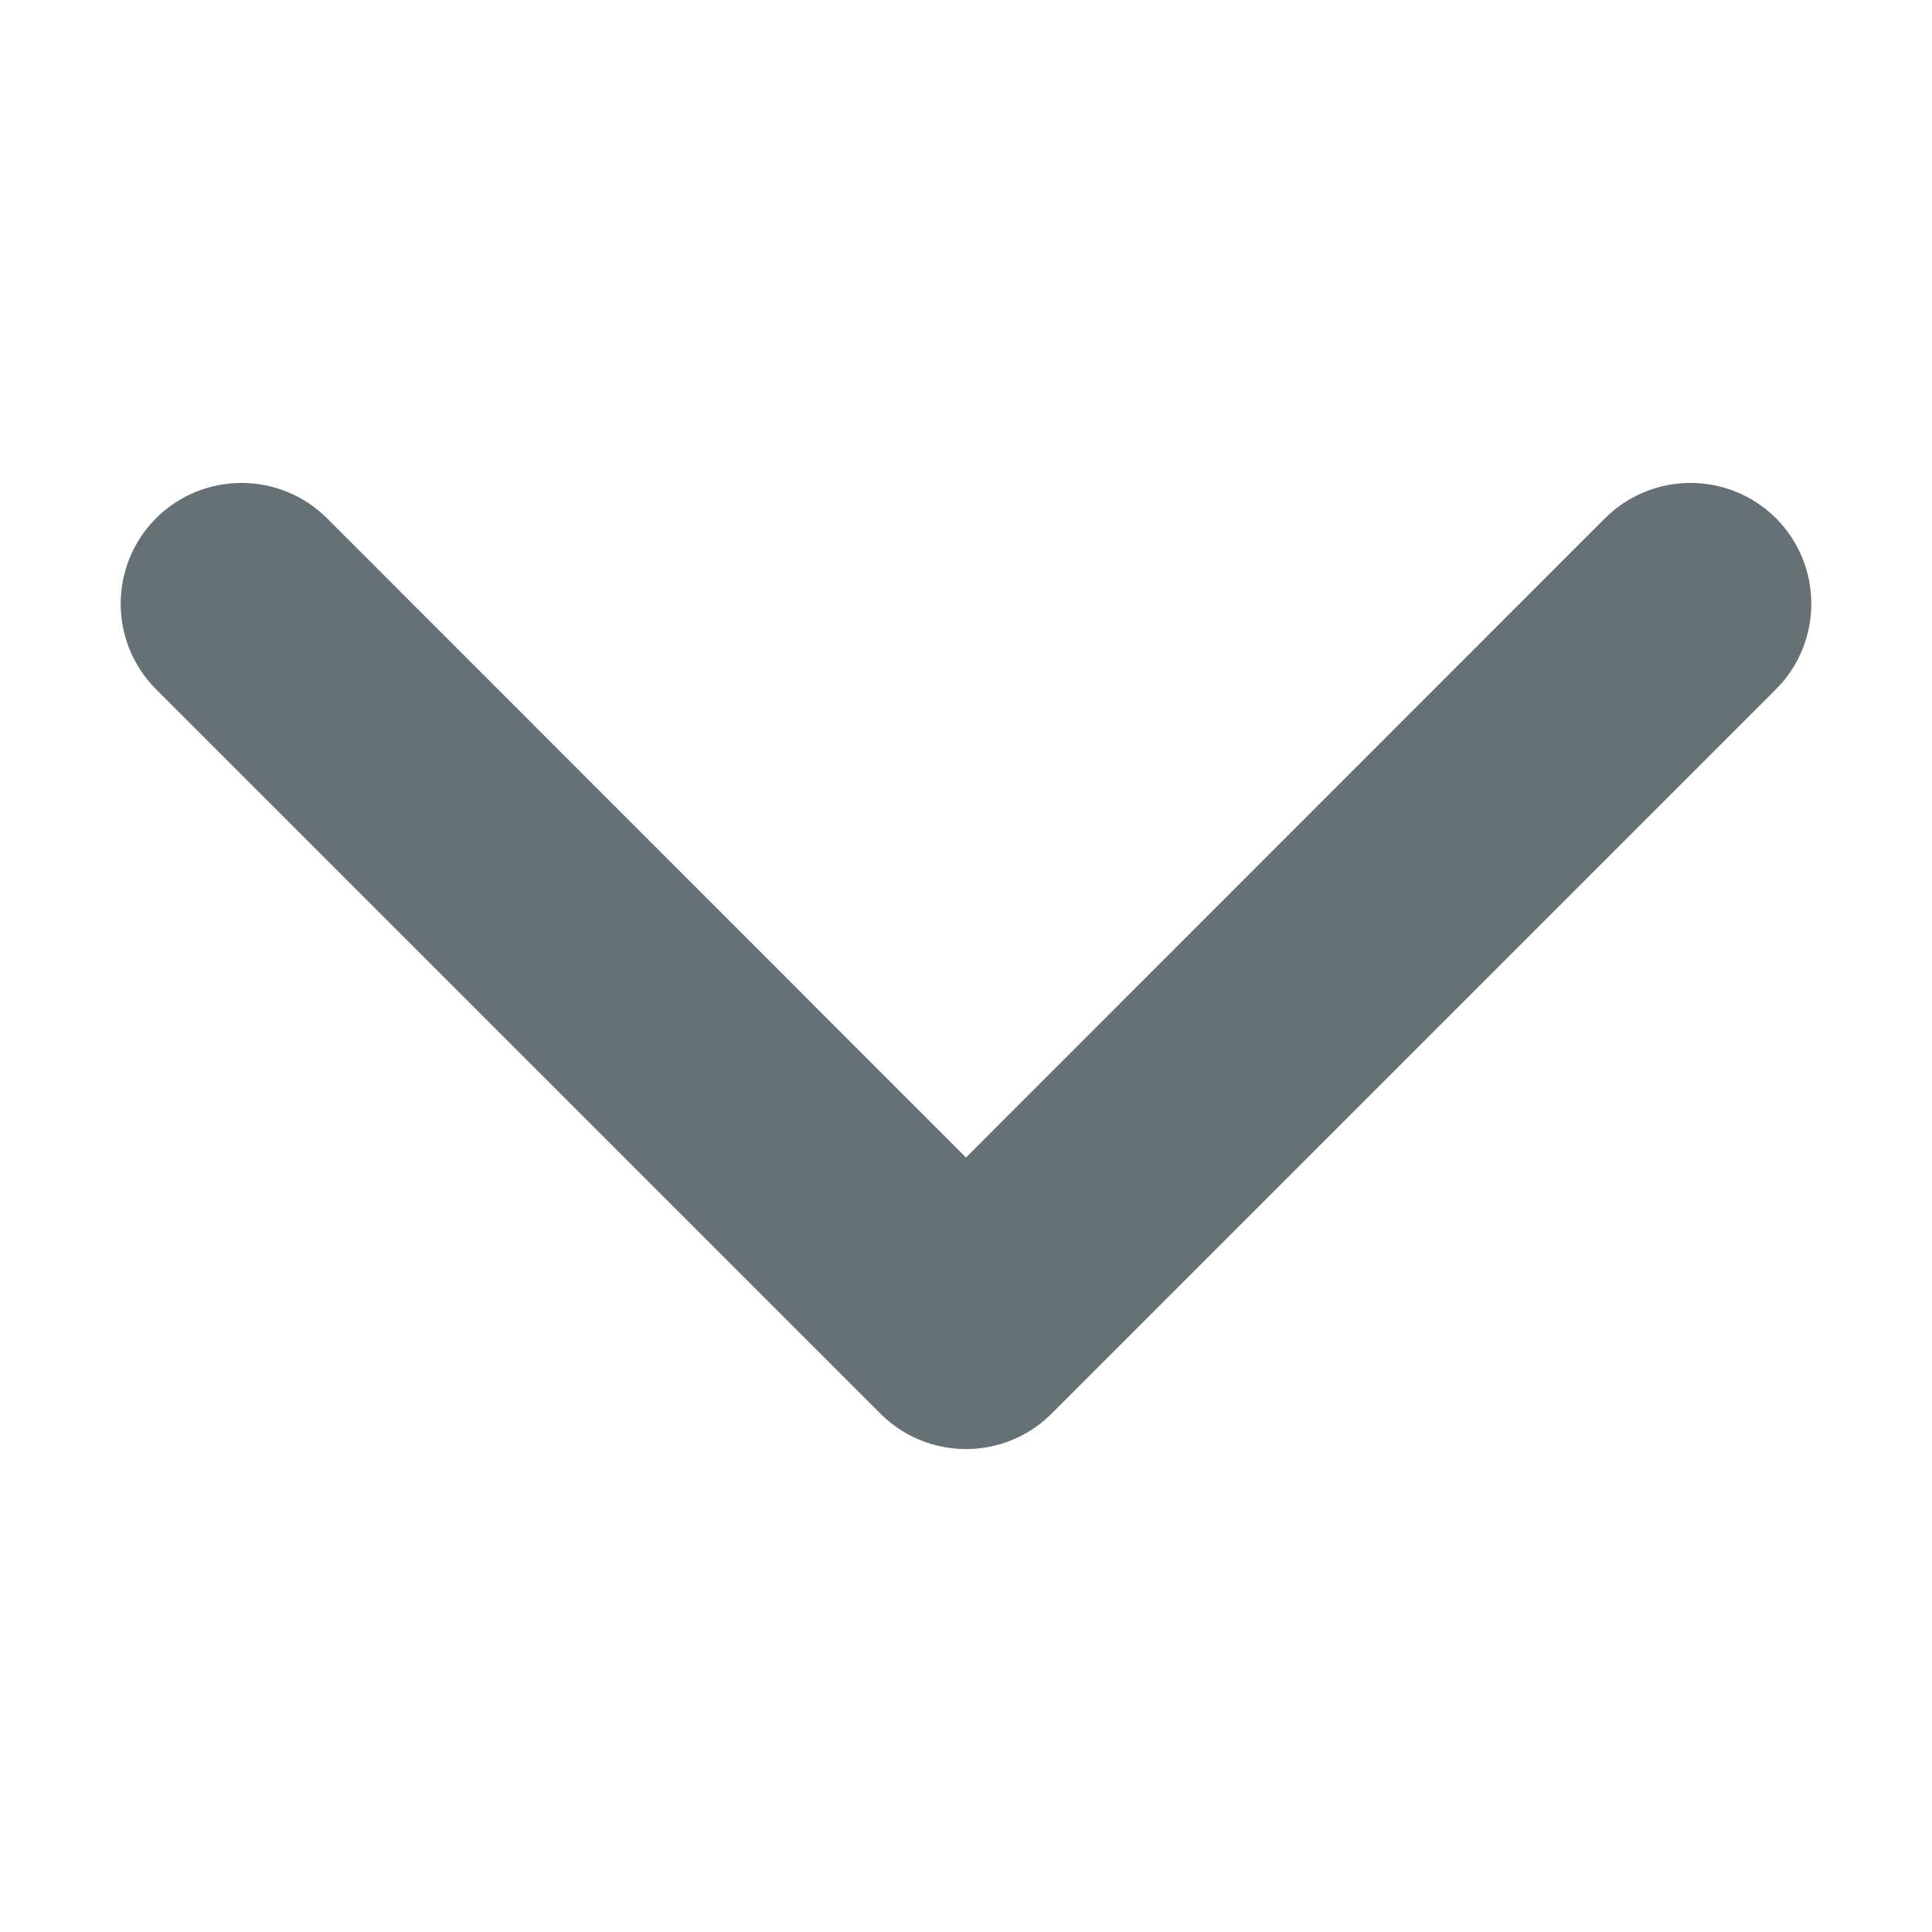 <svg width="8" height="8" viewBox="0 0 8 8" fill="none" xmlns="http://www.w3.org/2000/svg">
<path fill-rule="evenodd" clip-rule="evenodd" d="M0.646 2.146C0.842 1.951 1.158 1.951 1.354 2.146L4 4.793L6.646 2.146C6.842 1.951 7.158 1.951 7.354 2.146C7.549 2.342 7.549 2.658 7.354 2.854L4.354 5.854C4.158 6.049 3.842 6.049 3.646 5.854L0.646 2.854C0.451 2.658 0.451 2.342 0.646 2.146Z" fill="#657077"/>
</svg>
